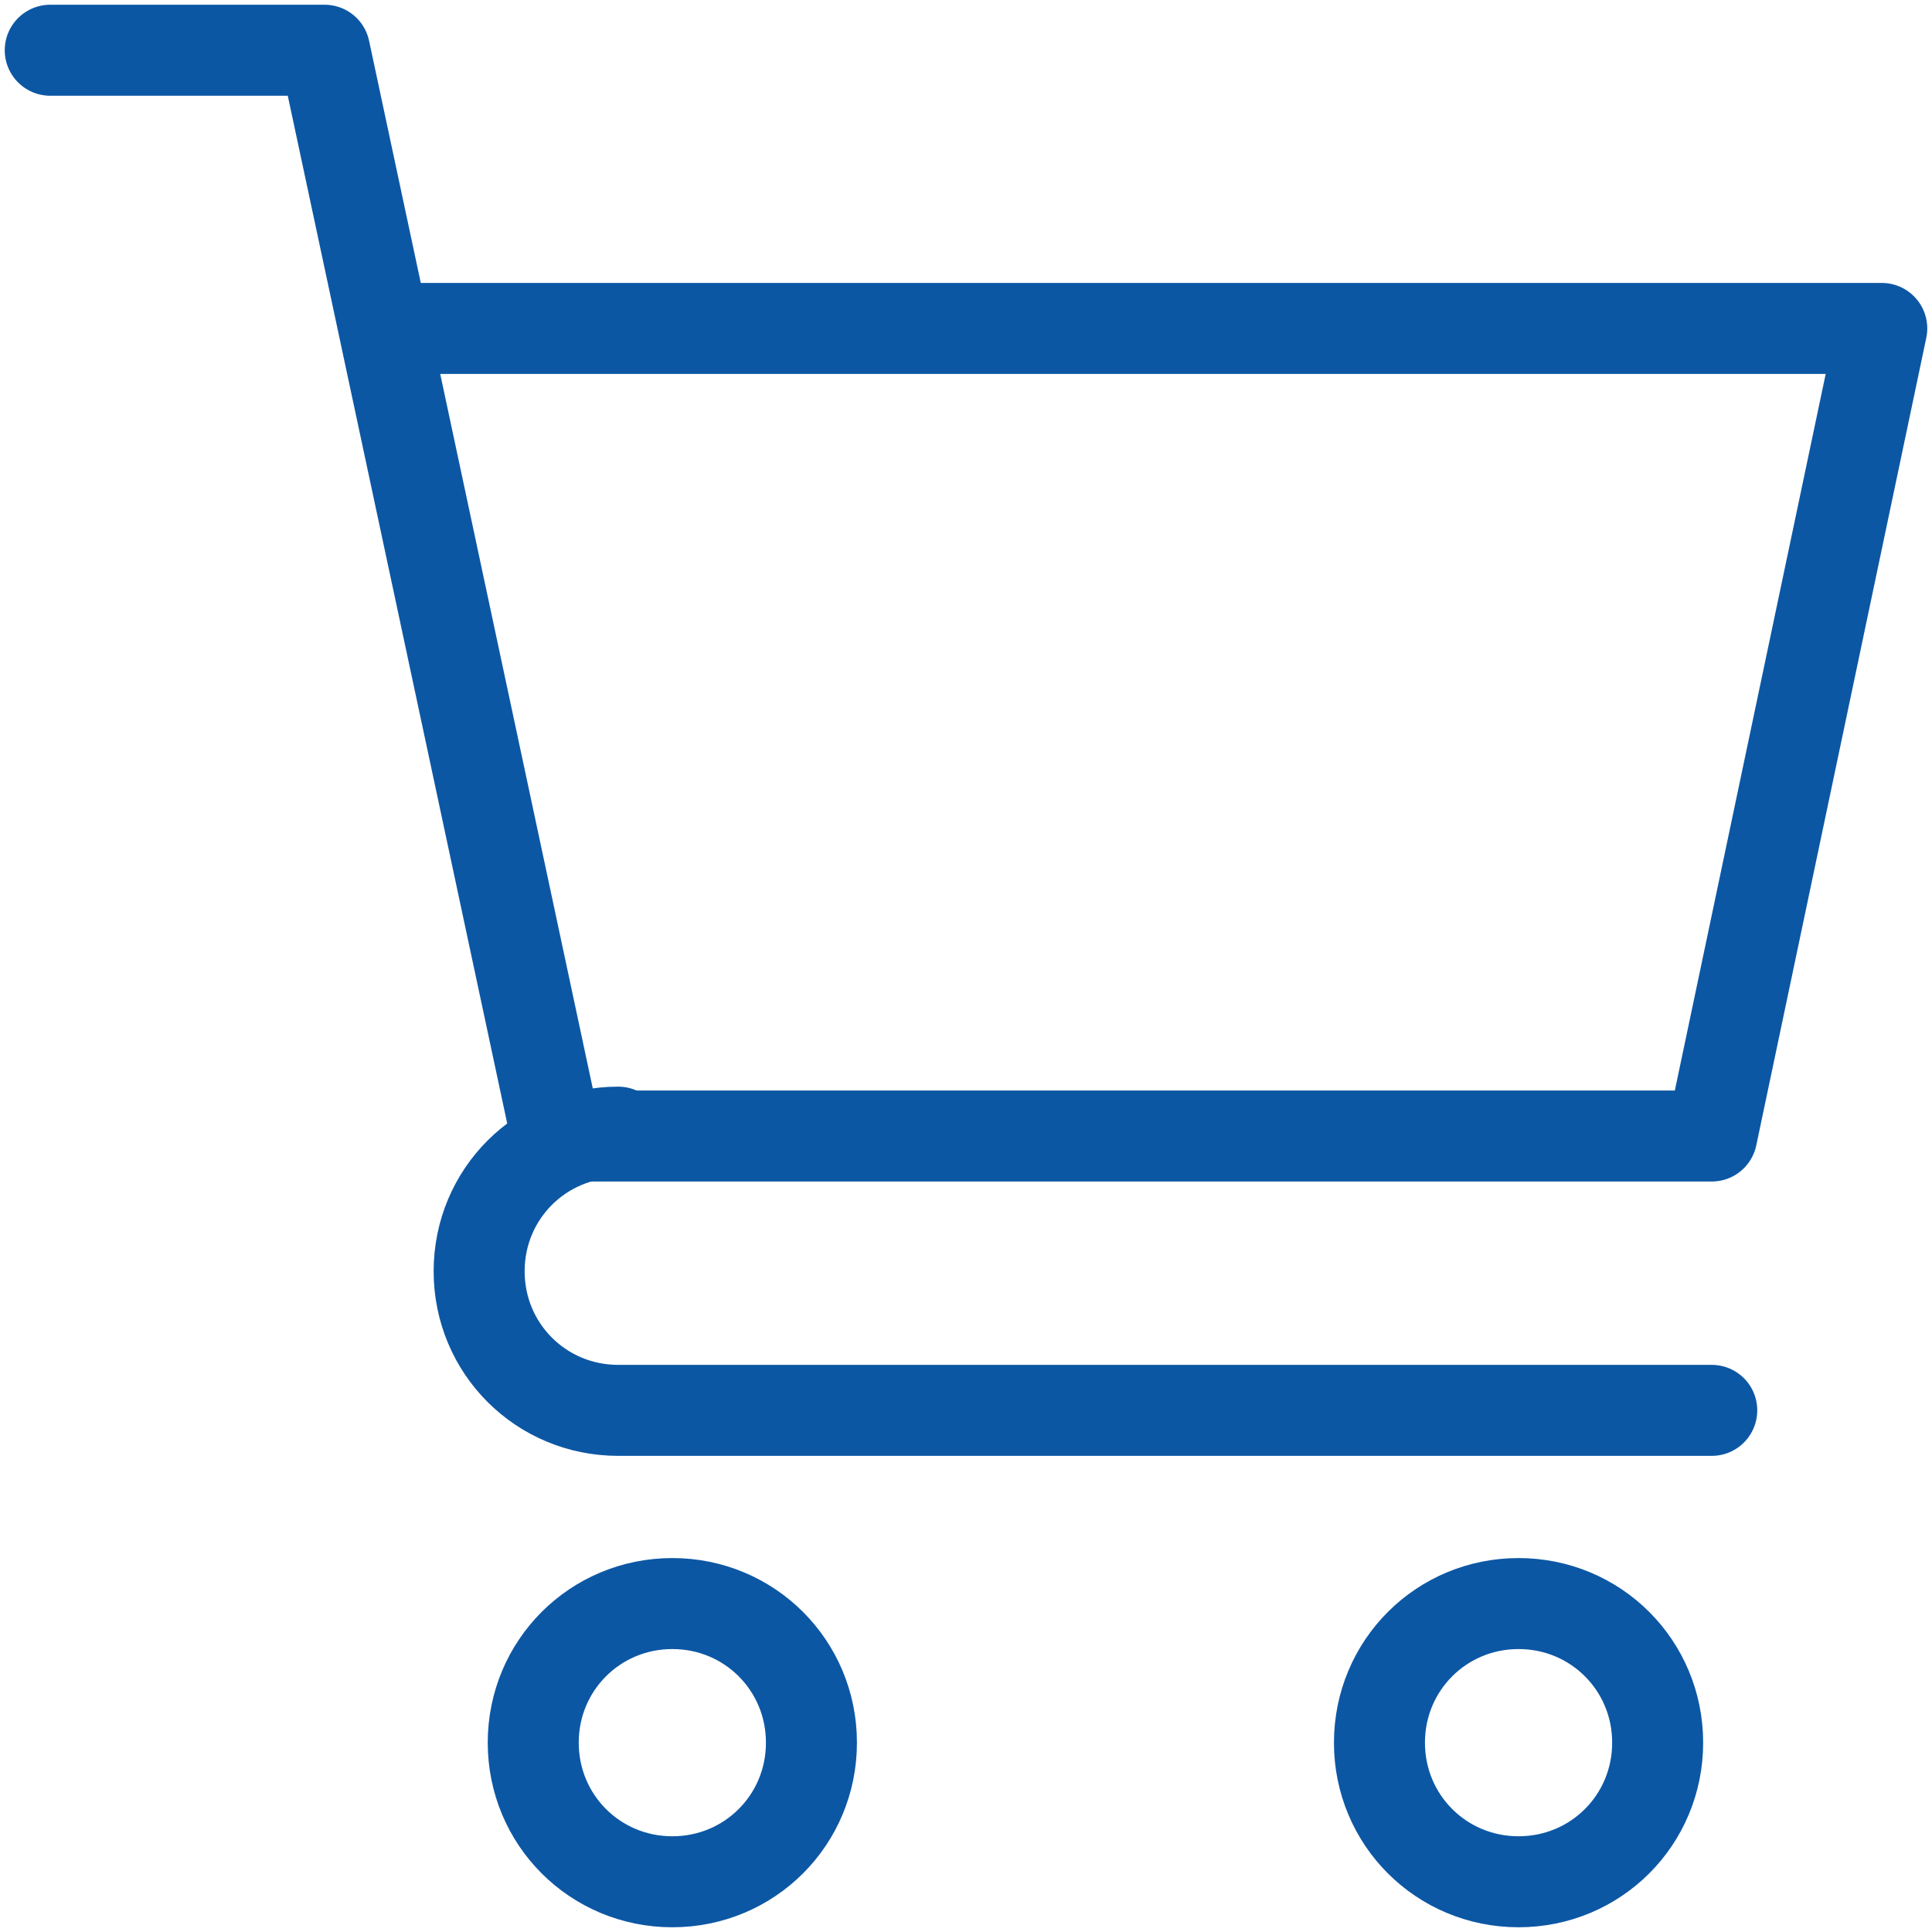 <?xml version="1.0" encoding="utf-8"?>
<!-- Generator: Adobe Illustrator 27.4.0, SVG Export Plug-In . SVG Version: 6.00 Build 0)  -->
<svg version="1.1" id="Layer_1" xmlns="http://www.w3.org/2000/svg" xmlns:xlink="http://www.w3.org/1999/xlink" x="0px" y="0px"
	 viewBox="0 0 50 50" style="enable-background:new 0 0 50 50;" xml:space="preserve">
<style type="text/css">
	.st0{fill:none;stroke:#0C57A4;stroke-width:2.355;stroke-linecap:round;stroke-linejoin:round;stroke-miterlimit:10;}
</style>
<g>
	<path class="st0" d="M21,45.1c0,2-1.6,3.6-3.6,3.6c-2,0-3.6-1.6-3.6-3.6c0-2,1.6-3.6,3.6-3.6C19.4,41.5,21,43.1,21,45.1z"/>
	<path class="st0" d="M42.9,45.1c0,2-1.6,3.6-3.6,3.6c-2,0-3.6-1.6-3.6-3.6c0-2,1.6-3.6,3.6-3.6C41.3,41.5,42.9,43.1,42.9,45.1z"/>
	<path class="st0" d="M44.3,36.5H16c-2,0-3.6-1.6-3.6-3.6c0-2,1.6-3.6,3.6-3.6"/>
	<polyline class="st0" points="1.3,1.3 8.4,1.3 14.4,29.4 44.3,29.4 48.7,8.5 10.2,8.5 	"/>
</g>
</svg>

